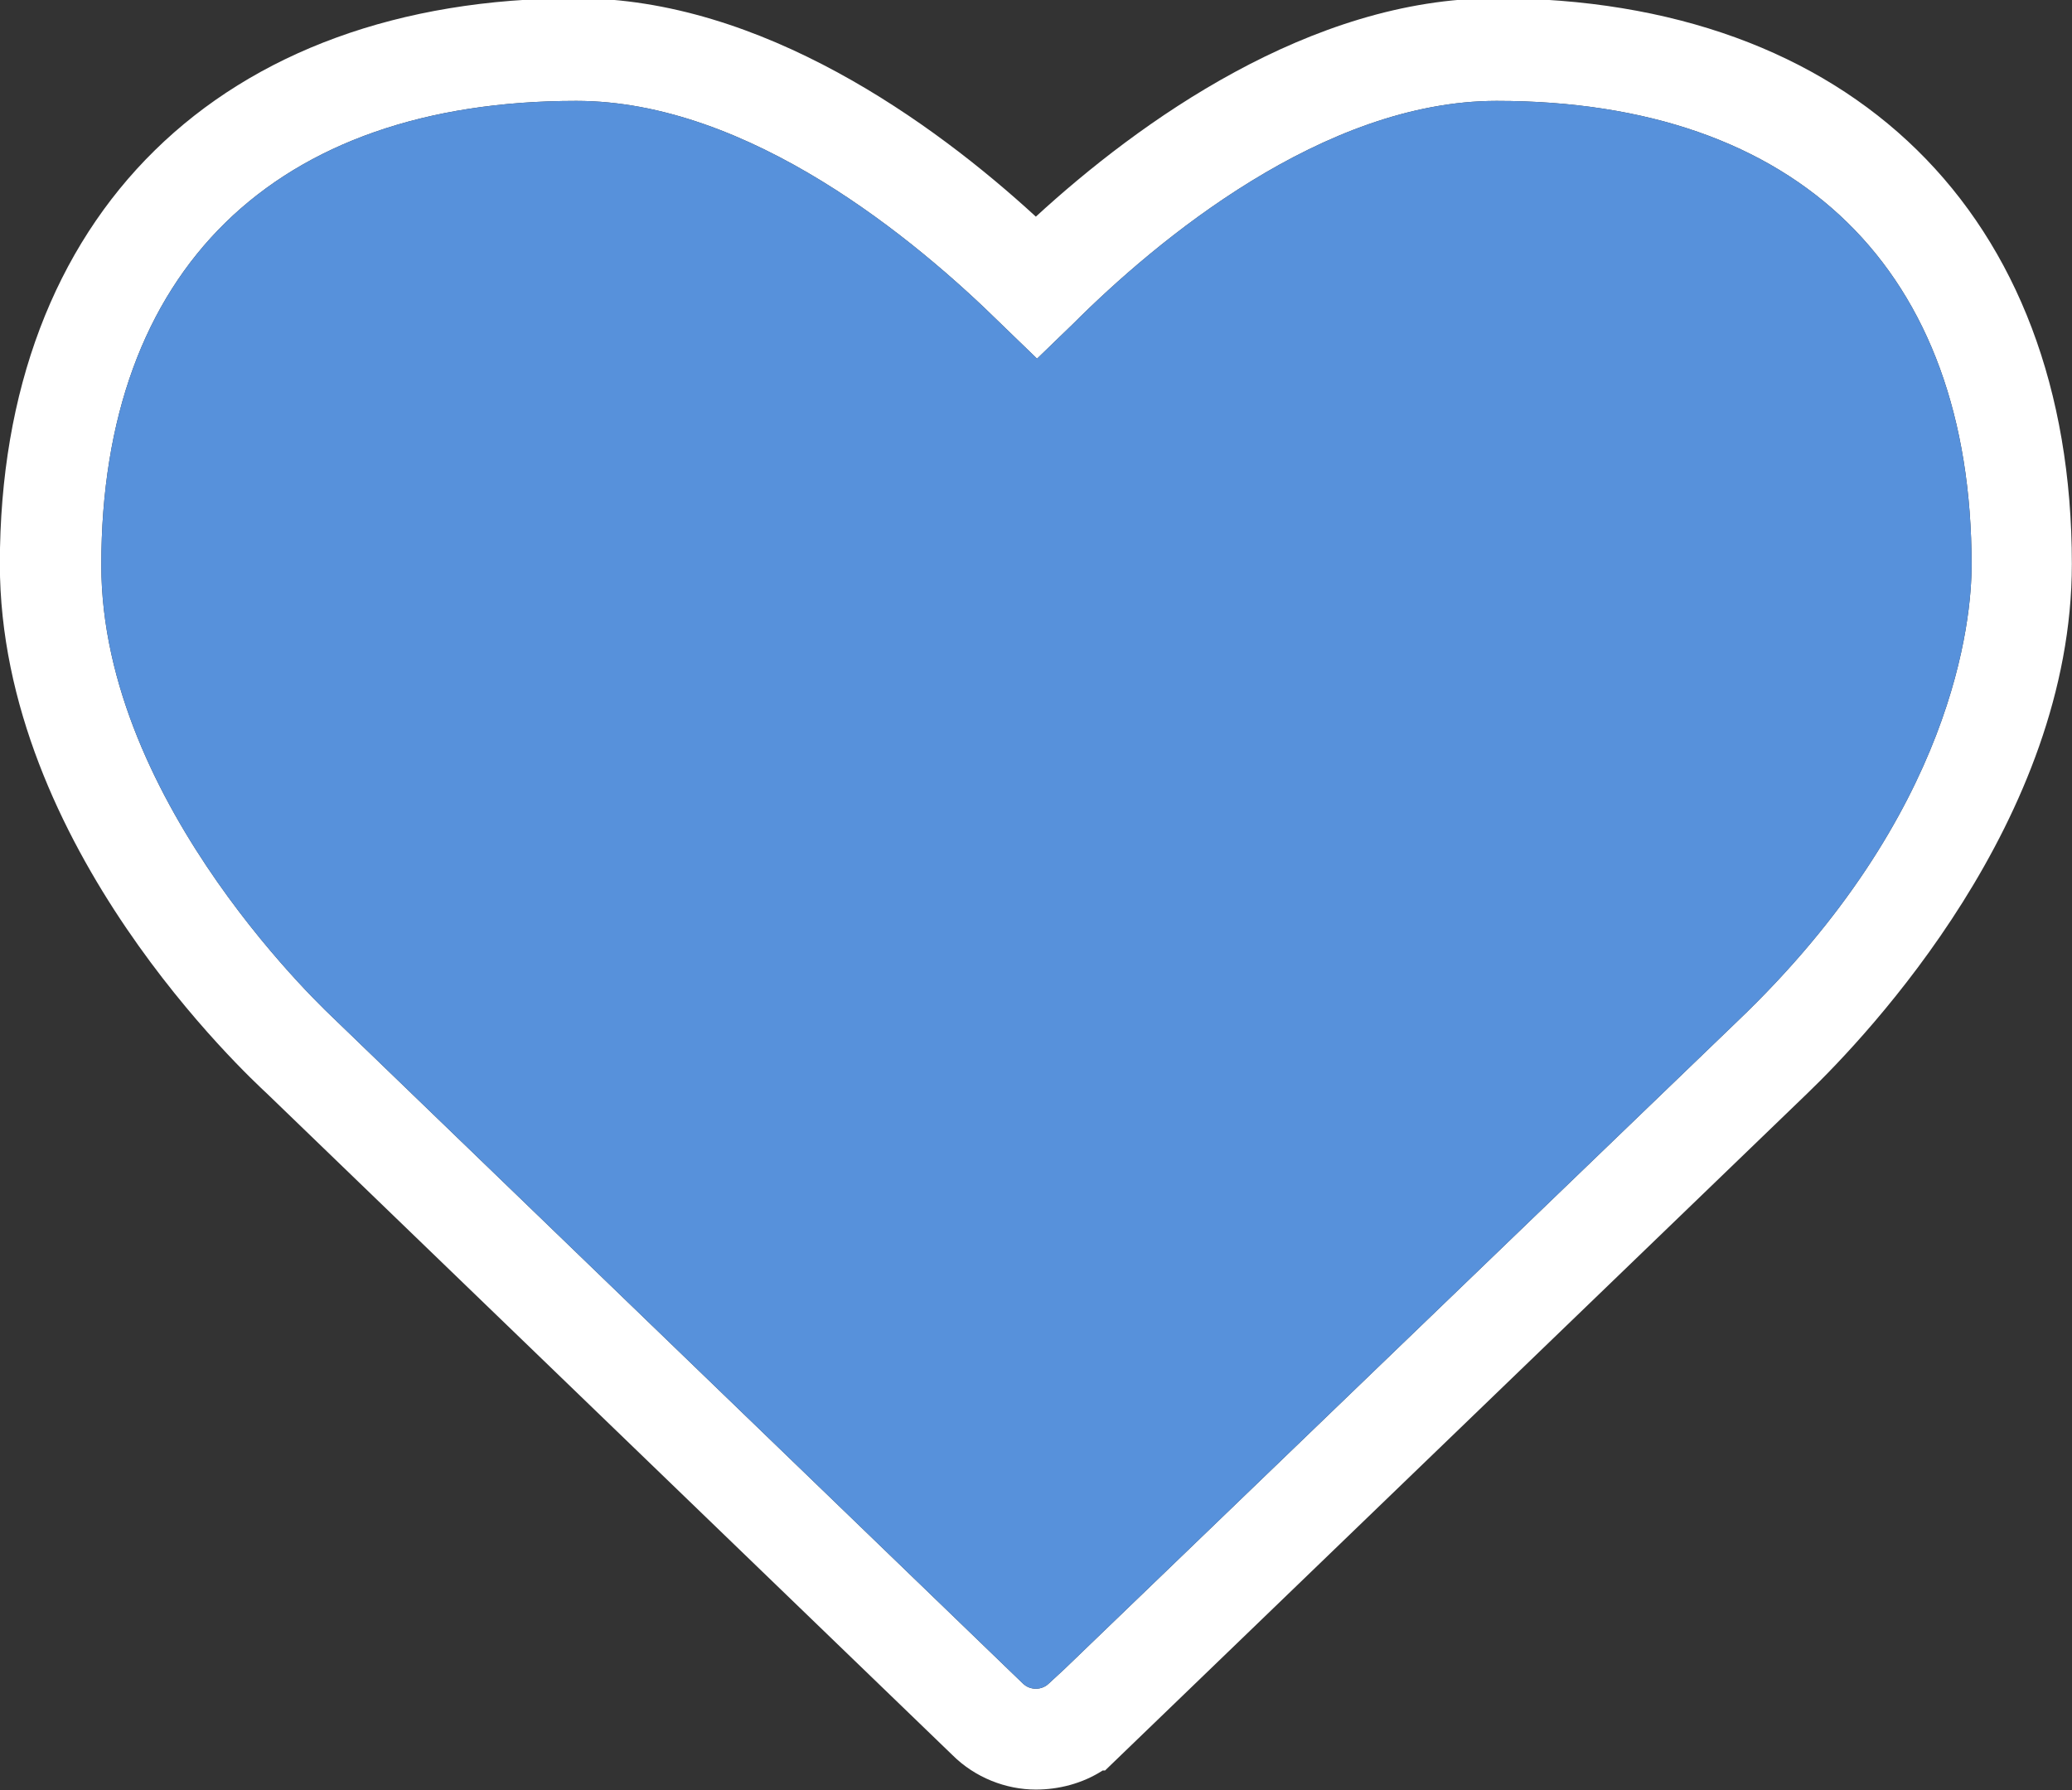 <?xml version="1.0" encoding="utf-8"?>
<!-- Generator: Adobe Illustrator 22.0.1, SVG Export Plug-In . SVG Version: 6.00 Build 0)  -->
<svg version="1.1" id="Ebene_1" xmlns="http://www.w3.org/2000/svg" xmlns:xlink="http://www.w3.org/1999/xlink" x="0px" y="0px"
	 viewBox="0 0 173.6 150" style="enable-background:new 0 0 173.6 150;" xml:space="preserve">
<rect x="0" y="0" width="173.6" height="150" fill="#333333" stroke="none"/>
<g>
	<g id="Gruppe_8461_2_" transform="translate(-206.812 -52.646)">
		<path fill="#FFFFFF" d="M293.6,202.6c-2.5,0-5.1-1-7-2.9l-57.4-55.4c-1.6-1.5-22.4-20.7-22.4-44.4c0-29.2,18.5-47.4,48.3-47.4
			c15.5,0,29.9,10.4,38.5,18.3c8.6-7.9,23-18.3,38.5-18.3c29.8,0,48.3,18.1,48.3,47.4c0,21.4-17,39.4-22.2,44.4L299.4,201h-0.2
			C297.5,202.1,295.5,202.6,293.6,202.6z M255.1,61.1c-25.3,0-39.8,14.2-39.8,38.9c0,20.2,19.4,37.9,19.6,38.1l0.1,0.1l57.5,55.5
			c0.6,0.6,1.6,0.6,2.2,0l1.3-1.2l56.4-54.3c18.2-17.4,19.6-33.7,19.6-38.2c0-24.7-14.5-38.9-39.8-38.9c-14.5,0-28.5,11.7-35.5,18.7
			l-3,2.9l-3-2.9C283.6,72.8,269.6,61.1,255.1,61.1z"/>
	</g>
	<g id="Gruppe_8461_3_" transform="translate(-206.812 -52.646)" class="st1">
		<path fill="#5791DB" d="M255.1,61.1c-25.3,0-39.8,14.2-39.8,38.9c0,20.2,19.4,37.9,19.6,38.1l0.1,0.1l57.5,55.5c0.6,0.6,1.6,0.6,2.2,0l1.3-1.2
			l56.4-54.3c18.2-17.4,19.6-33.7,19.6-38.2c0-24.7-14.5-38.9-39.8-38.9c-14.5,0-28.5,11.7-35.5,18.7l-3,2.9l-3-2.9
			C283.6,72.8,269.6,61.1,255.1,61.1z"/>
	</g>
</g>
</svg>
